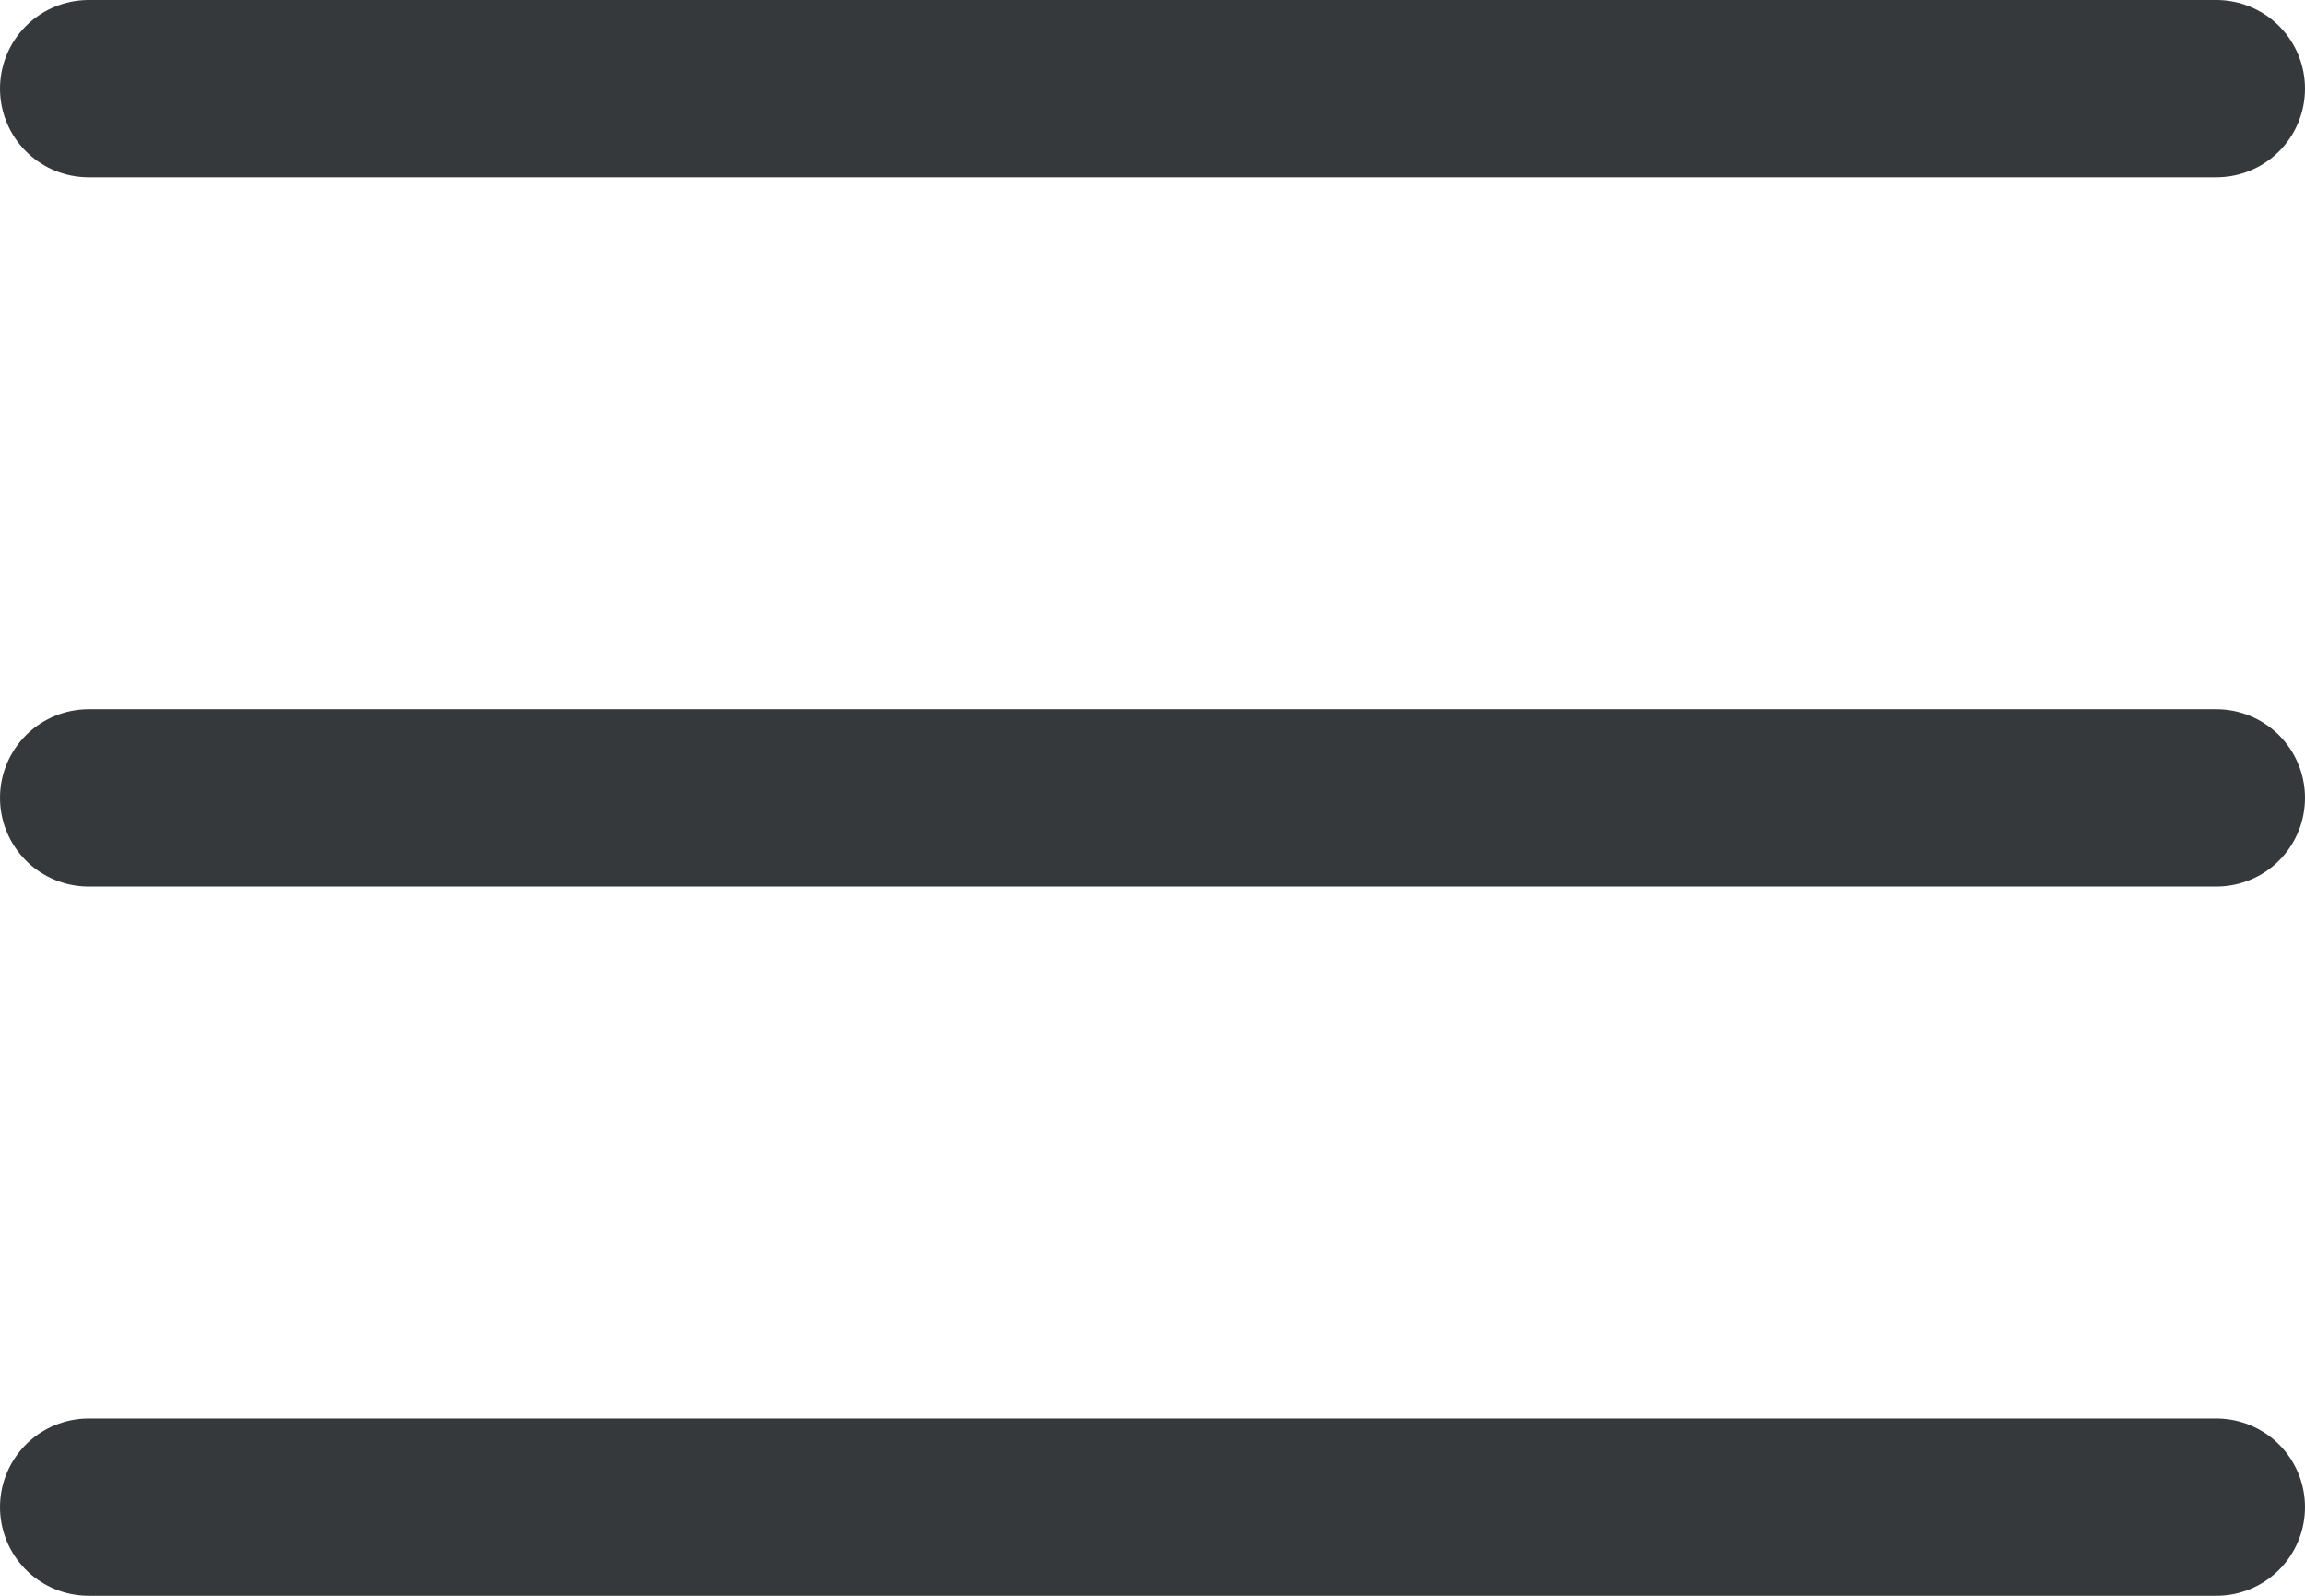 <?xml version="1.0" encoding="UTF-8"?> <svg xmlns="http://www.w3.org/2000/svg" width="26" height="18" viewBox="0 0 26 18" fill="none"> <path d="M1 1H25" stroke="#35393B" stroke-width="2" stroke-linecap="round"></path> <path d="M1 9H25" stroke="#35393B" stroke-width="2" stroke-linecap="round"></path> <path d="M1 17H25" stroke="#35393B" stroke-width="2" stroke-linecap="round"></path> </svg> 
